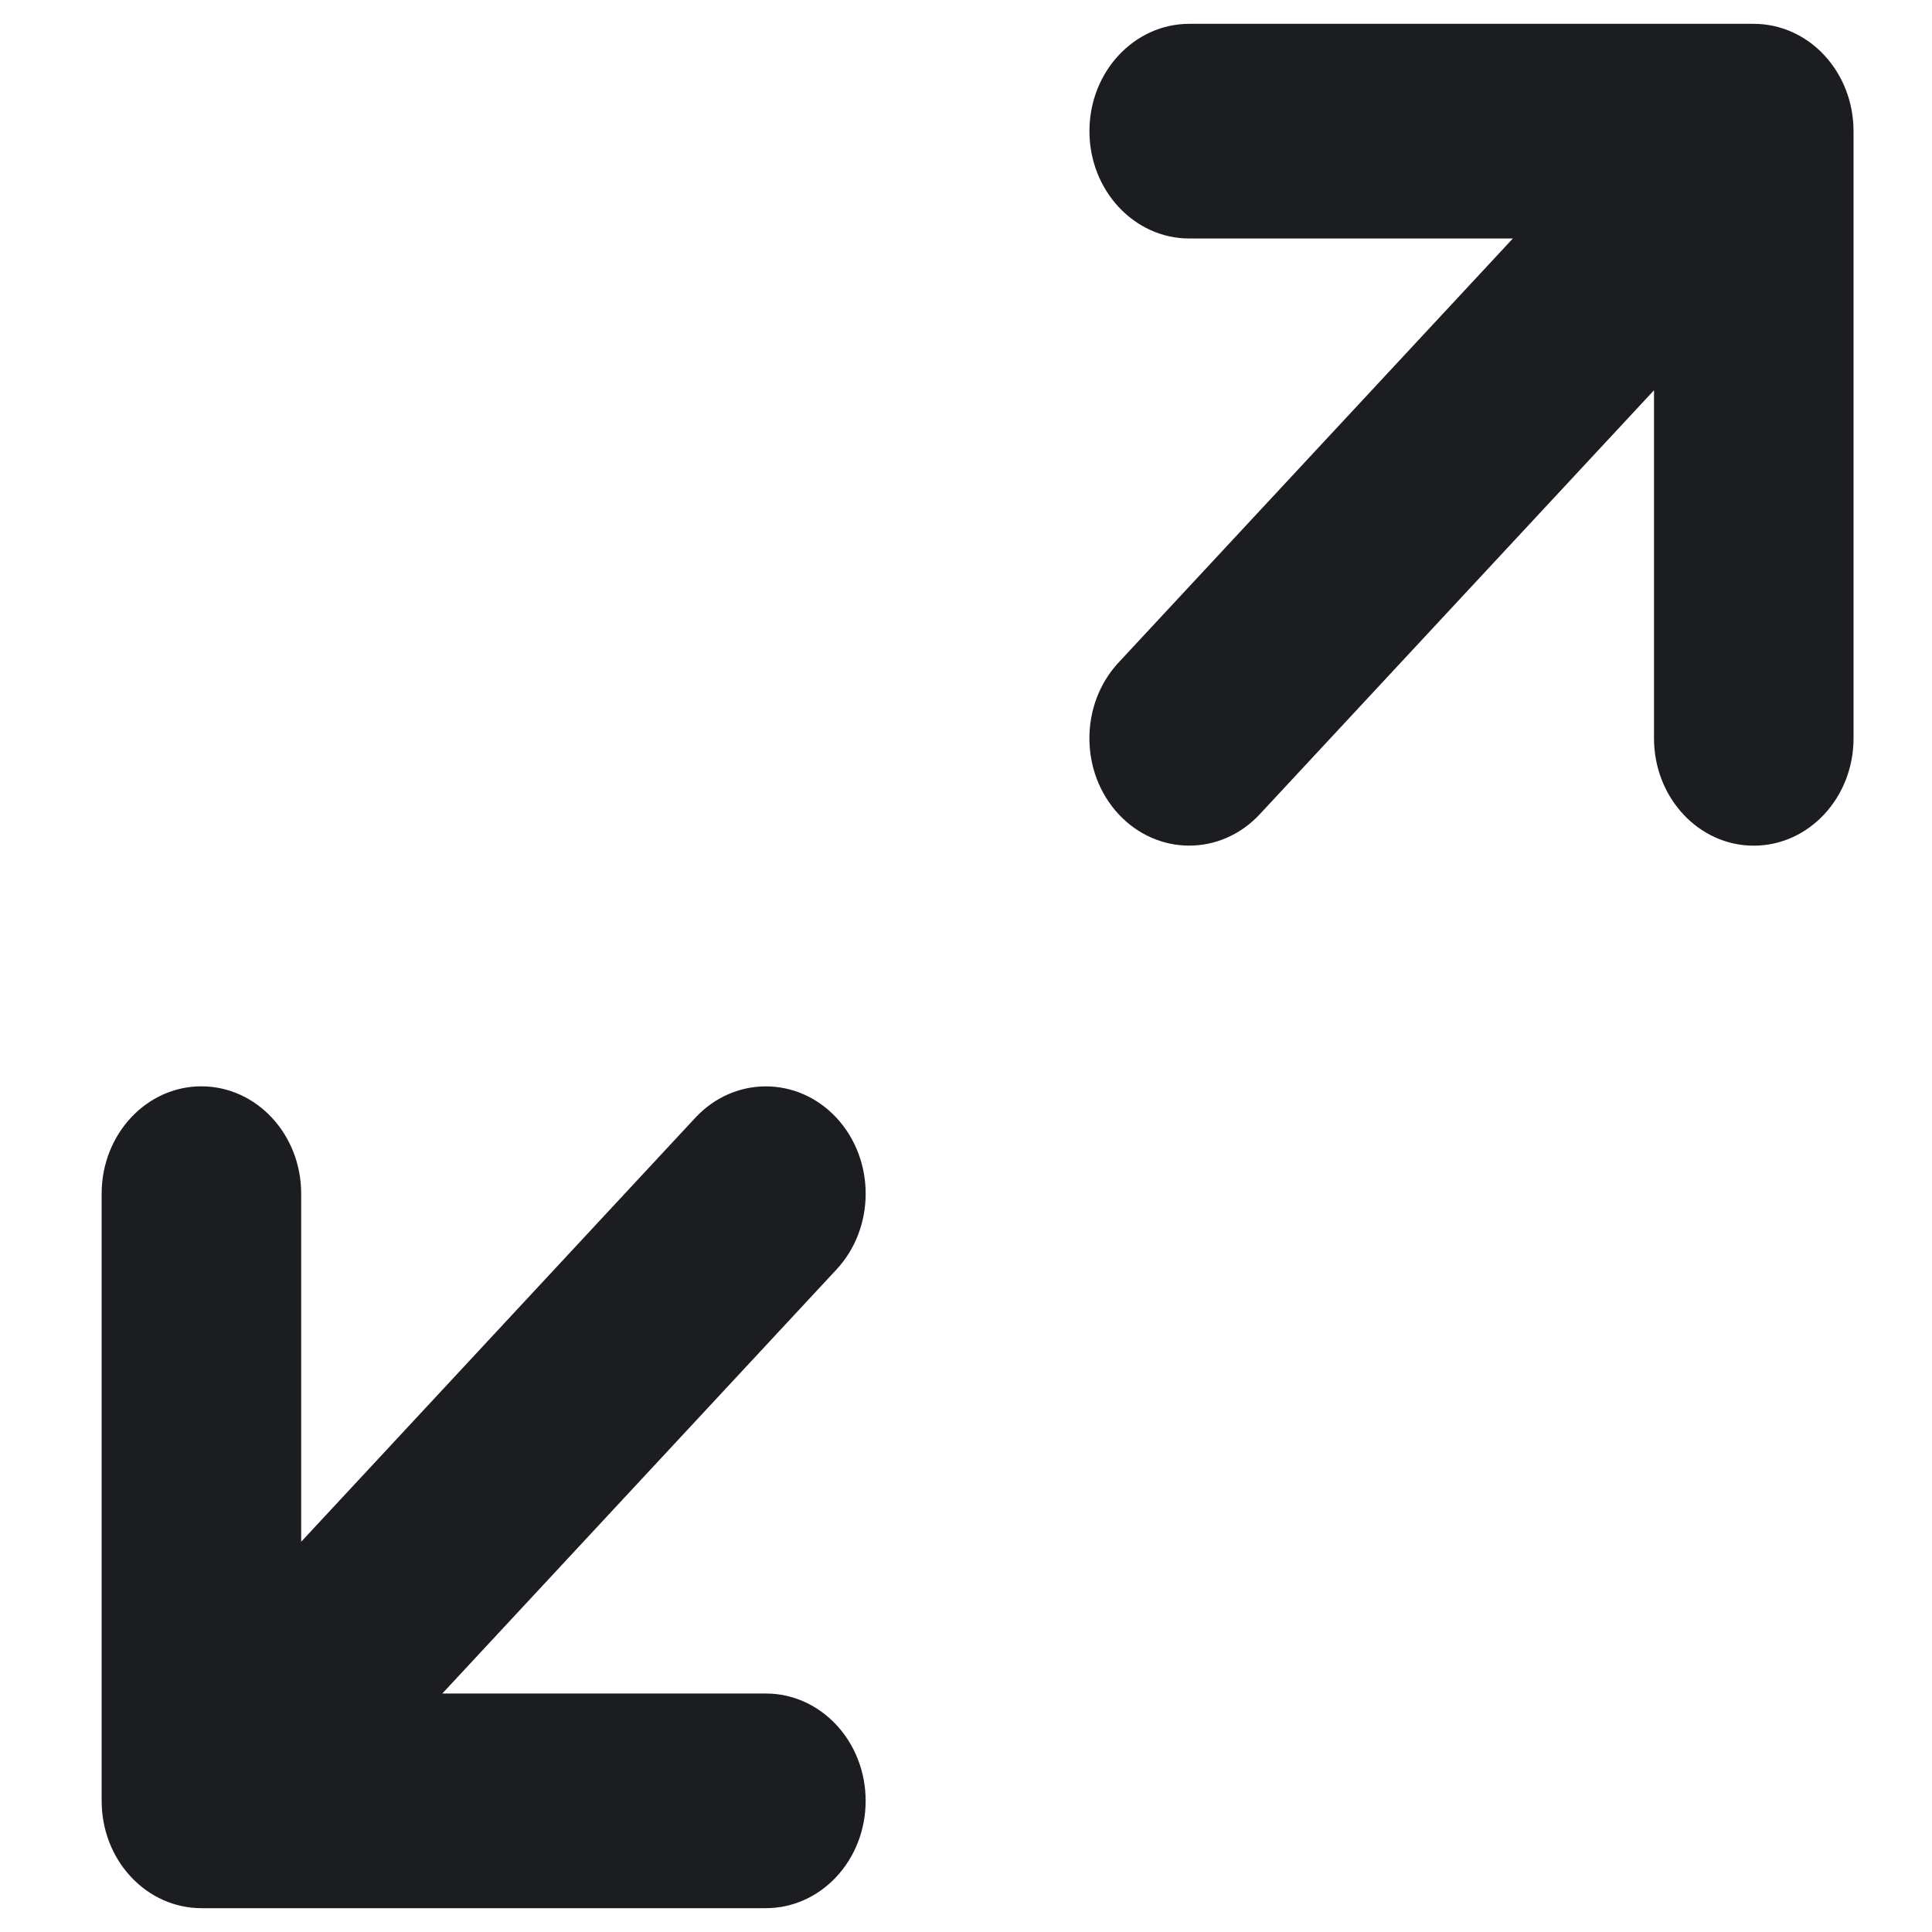 <svg width="18" height="18" viewBox="0 0 18 18" fill="none" xmlns="http://www.w3.org/2000/svg">
<path fill-rule="evenodd" clip-rule="evenodd" d="M7.793 11.828C8.156 11.438 8.156 10.805 7.793 10.414C7.43 10.024 6.841 10.024 6.478 10.414L2.806 14.364L2.806 11.121C2.806 10.569 2.39 10.121 1.876 10.121C1.363 10.121 0.947 10.569 0.947 11.121L0.947 16.778C0.947 17.044 1.044 17.298 1.219 17.485C1.393 17.673 1.63 17.778 1.876 17.778L7.135 17.778C7.649 17.778 8.065 17.331 8.065 16.778C8.065 16.226 7.649 15.778 7.135 15.778L4.121 15.778L7.793 11.828ZM10.422 6.172C10.059 6.562 10.059 7.195 10.422 7.586C10.786 7.976 11.374 7.976 11.737 7.586L15.41 3.636L15.41 6.879C15.41 7.431 15.826 7.879 16.339 7.879C16.853 7.879 17.269 7.431 17.269 6.879L17.269 1.222C17.269 0.956 17.171 0.702 16.997 0.515C16.823 0.327 16.586 0.222 16.339 0.222H11.08C10.567 0.222 10.15 0.669 10.15 1.222C10.15 1.774 10.567 2.222 11.08 2.222H14.095L10.422 6.172Z" fill="#1B1D21"/>
</svg>
